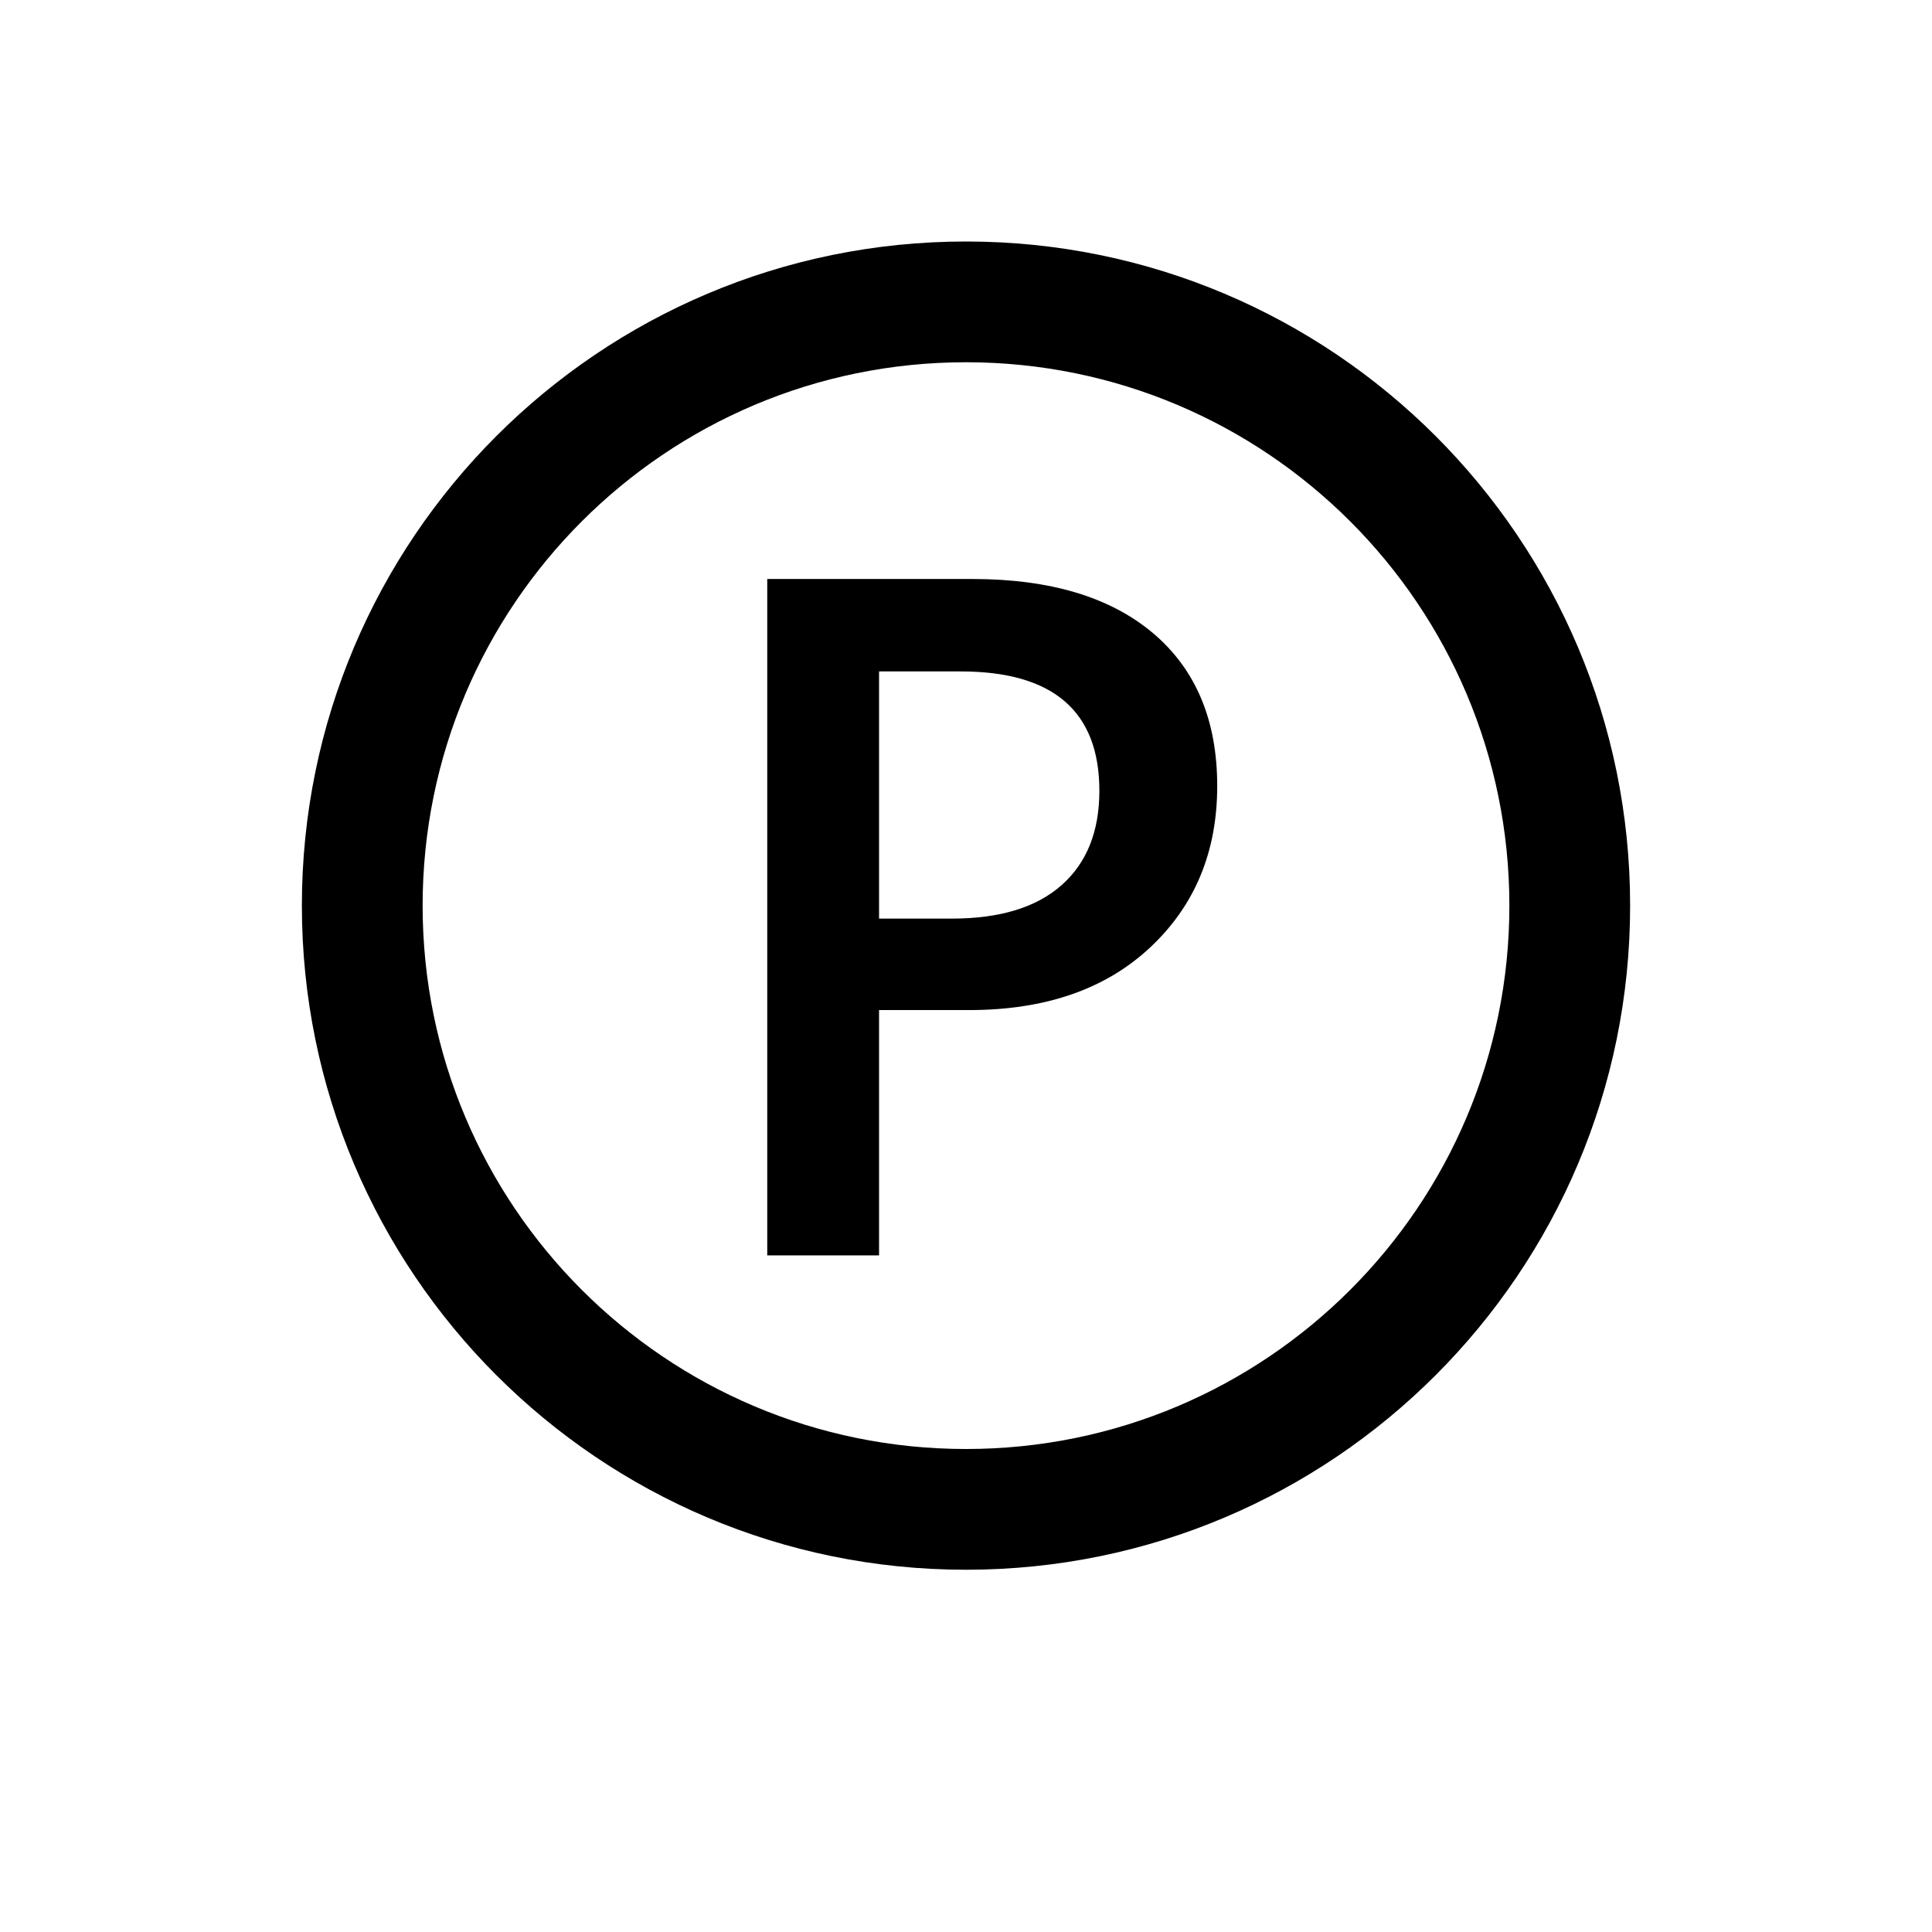 <?xml version="1.0" encoding="utf-8"?>
<!-- Generator: Adobe Illustrator 16.0.4, SVG Export Plug-In . SVG Version: 6.00 Build 0)  -->
<!DOCTYPE svg PUBLIC "-//W3C//DTD SVG 1.1//EN" "http://www.w3.org/Graphics/SVG/1.1/DTD/svg11.dtd">
<svg version="1.1" id="Icons_OUTLINES" xmlns="http://www.w3.org/2000/svg" xmlns:xlink="http://www.w3.org/1999/xlink" x="0px"
	 y="0px" width="32px" height="32px" viewBox="0 0 32 32" enable-background="new 0 0 32 32" xml:space="preserve">
<g>
	<path d="M16,26c6.075,0,11-4.925,11-11S22.075,4,16,4S5,8.925,5,15S9.925,26,16,26z M16,6c4.971,0,9,4.029,9,9s-4.029,9-9,9
		s-9-4.029-9-9S11.029,6,16,6z"/>
	<path d="M14.56,16.73h1.492c1.261,0,2.261-0.346,3-1.039c0.739-0.692,1.109-1.583,1.109-2.672c0-1.088-0.354-1.932-1.062-2.531
		C18.391,9.89,17.393,9.59,16.106,9.59h-3.398v11.203h1.852V16.73z M14.56,11.121h1.352c1.531,0,2.297,0.659,2.297,1.977
		c0,0.672-0.208,1.193-0.625,1.562c-0.417,0.37-1.023,0.555-1.82,0.555H14.56V11.121z"/>
</g>
</svg>
